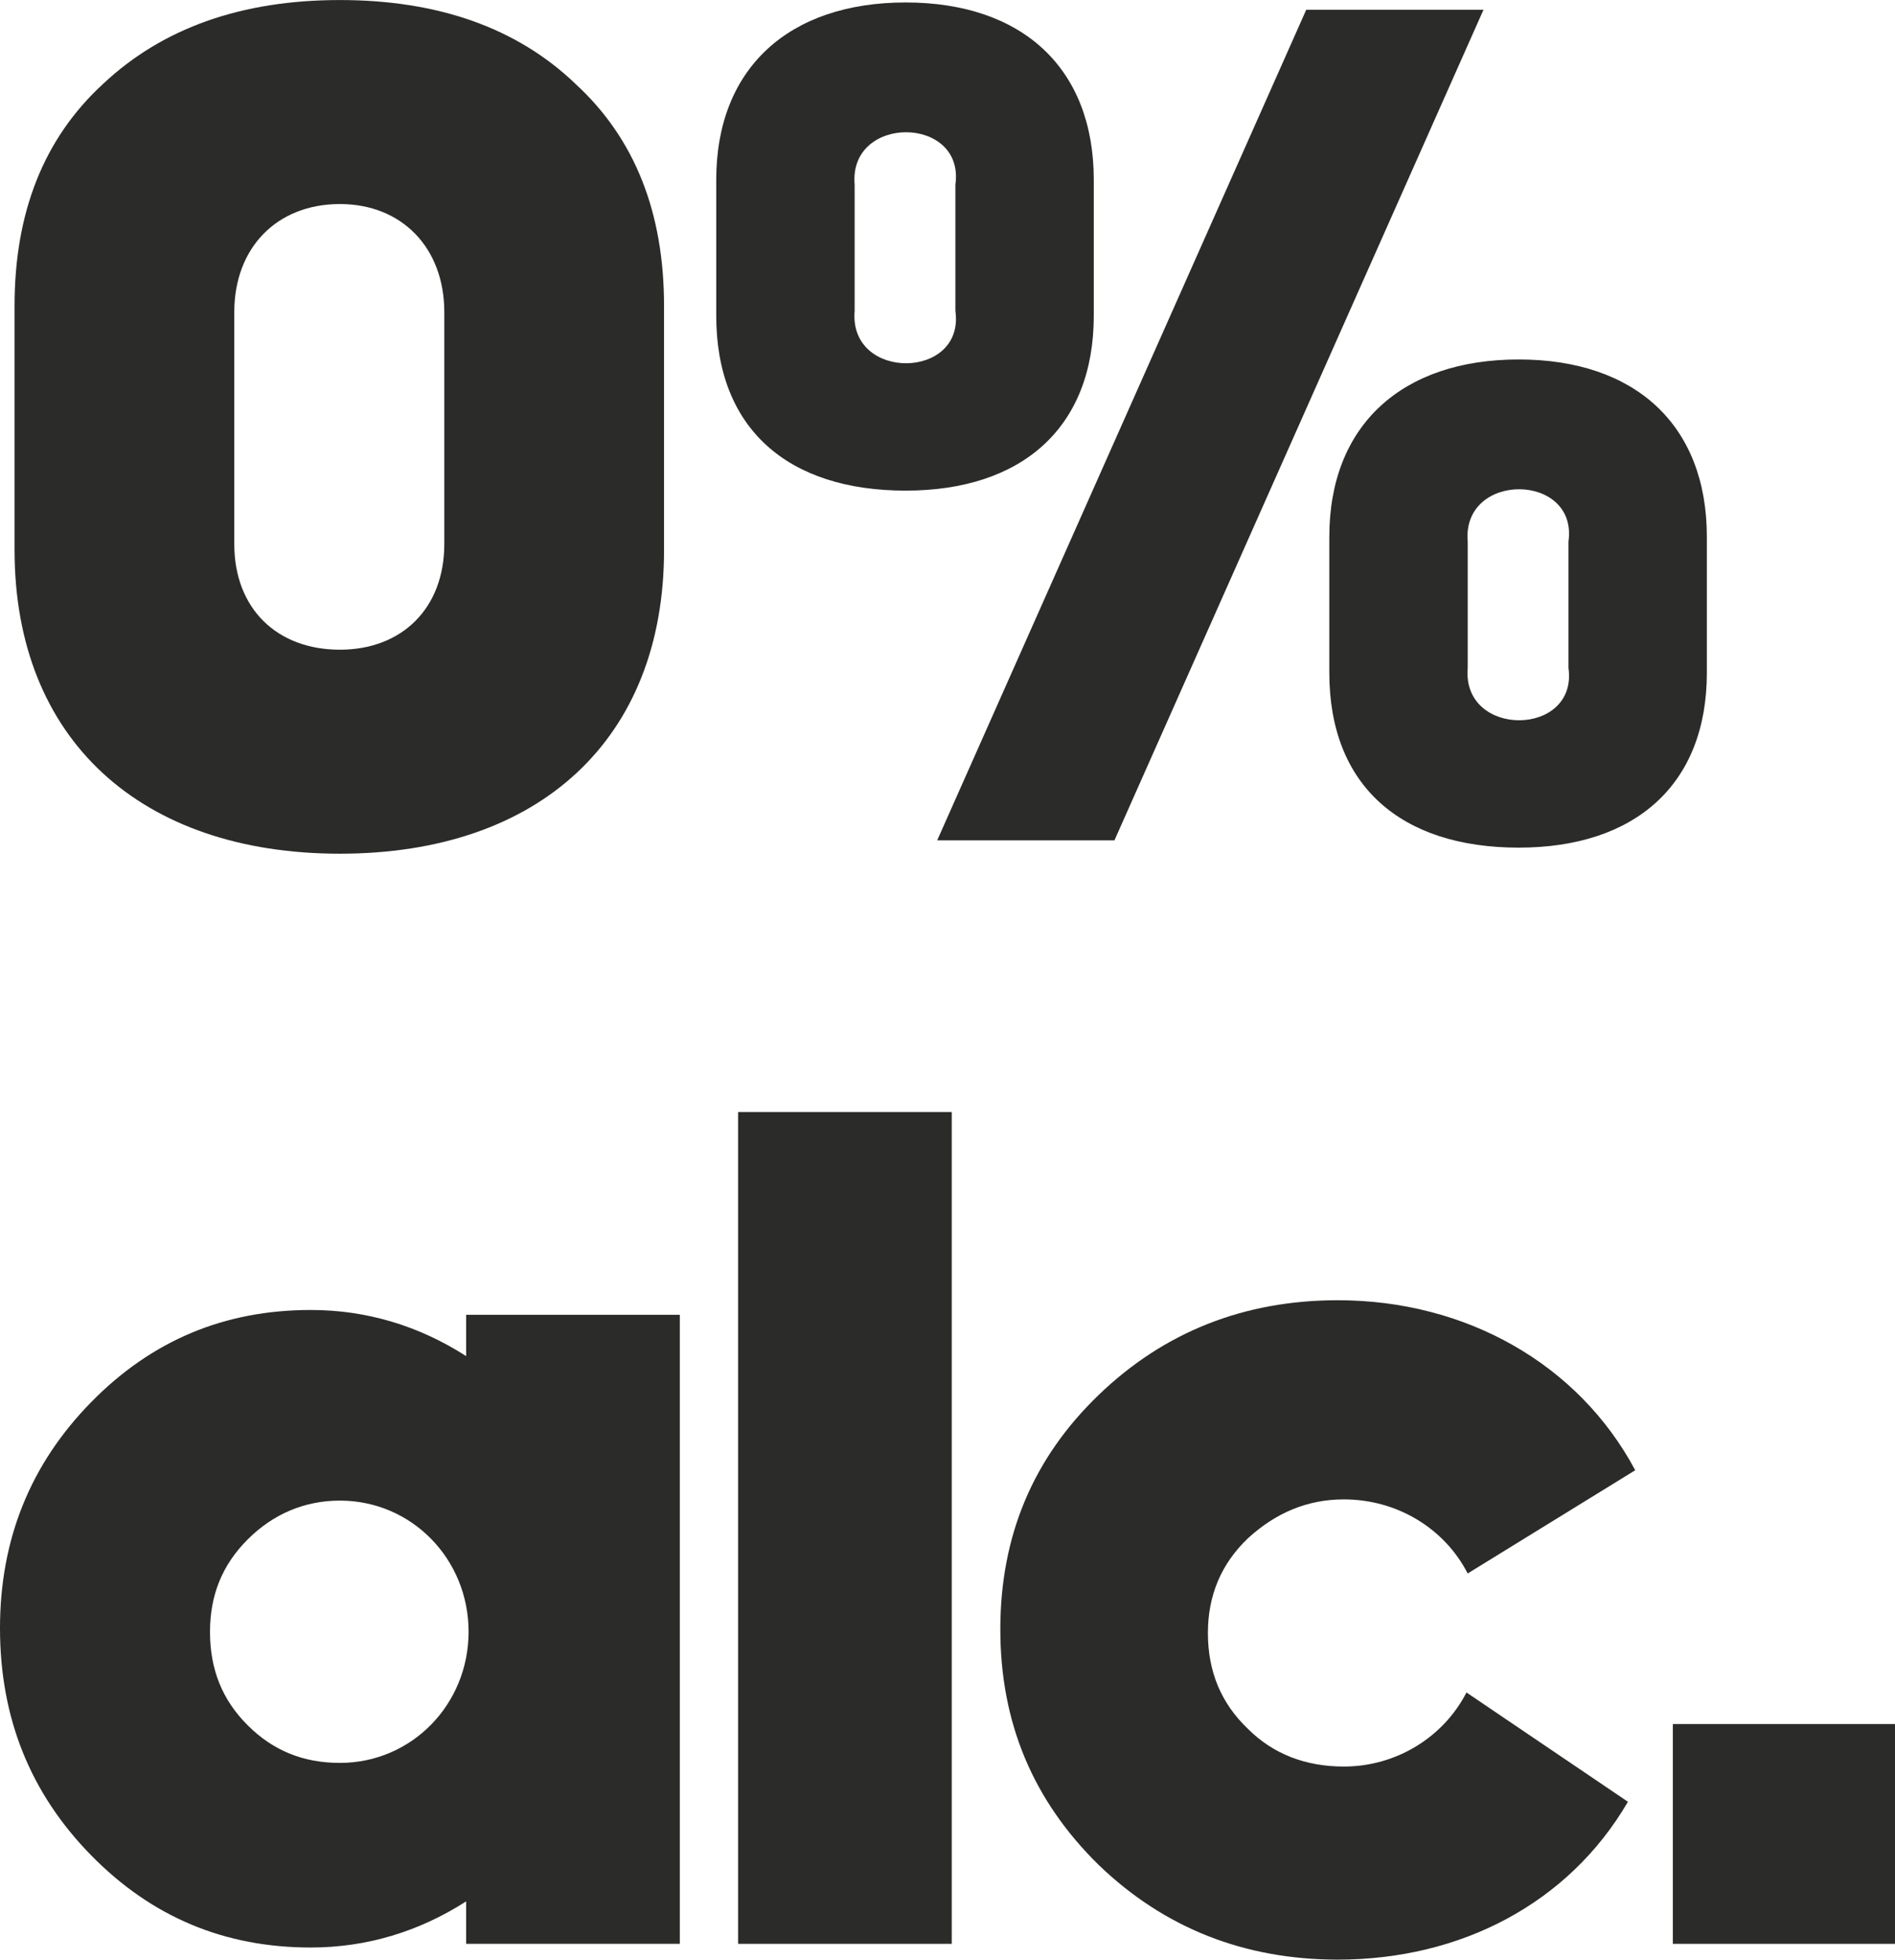 <?xml version="1.0" encoding="UTF-8"?> <svg xmlns="http://www.w3.org/2000/svg" xmlns:xlink="http://www.w3.org/1999/xlink" xmlns:xodm="http://www.corel.com/coreldraw/odm/2003" xml:space="preserve" width="13.216mm" height="13.663mm" version="1.1" style="shape-rendering:geometricPrecision; text-rendering:geometricPrecision; image-rendering:optimizeQuality; fill-rule:evenodd; clip-rule:evenodd" viewBox="0 0 1346.4 1391.88"> <defs> <style type="text/css"> .fil0 {fill:#2B2B2A;fill-rule:nonzero} </style> </defs> <g id="Слой_x0020_1">  <path class="fil0" d="M10.35 390.73c0,134.55 89.7,215.62 231.15,215.62 141.46,0 230.3,-81.07 230.3,-215.62l0 -173.37c0,-66.42 -20.7,-119.04 -62.97,-157.85 -41.4,-39.67 -97.47,-59.51 -167.34,-59.51 -69.86,0 -125.93,19.84 -168.19,59.51 -42.26,38.81 -62.96,91.43 -62.96,157.85l0 173.37zm305.33 -4.32c0,45.72 -30.2,75.04 -74.18,75.04 -44.84,0 -75.04,-29.32 -75.04,-75.04l0 -164.74c0,-45.71 30.2,-76.77 75.04,-76.77 43.99,0 74.18,31.06 74.18,76.77l0 164.74z"></path> <path id="_1" class="fil0" d="M508.89 224.26c0,80.21 50.89,124.2 134.55,124.2 82.8,0 133.69,-44.85 133.69,-124.2l0 -96.61c0,-79.35 -50.89,-125.93 -133.69,-125.93 -82.8,0 -134.55,46.58 -134.55,125.93l0 96.61zm419.19 -217.36l-262.21 589.97 125.94 0 262.21 -589.97 -125.94 0zm-249.27 213.9c6.91,49.16 -75.9,50.03 -71.59,0l0 -89.7c-4.31,-50.03 78.49,-49.16 71.59,0l0 89.7zm533.91 160.43c0,-79.35 -50.89,-125.93 -133.69,-125.93 -82.8,0 -134.55,46.58 -134.55,125.93l0 96.61c0,80.21 50.89,124.2 134.55,124.2 82.8,0 133.69,-44.85 133.69,-124.2l0 -96.61zm-169.91 3.45c-4.31,-50.03 78.49,-49.16 71.59,0l0 89.7c6.91,49.16 -75.9,50.03 -71.59,0l0 -89.7z"></path> <path id="_2" class="fil0" d="M332.93 1159c0,51.75 -40.54,93.15 -91.43,93.15 -25.88,0 -47.43,-8.63 -65.55,-26.74 -18.11,-18.11 -26.74,-39.68 -26.74,-66.41 0,-25.88 8.63,-47.44 26.74,-65.56 18.11,-18.11 40.54,-27.6 65.55,-27.6 50.9,0 91.43,41.4 91.43,93.15zm-1.72 221.67l151.8 0 0 -446.79 -151.8 0 0 29.33c-33.64,-21.57 -70.73,-32.77 -110.41,-32.77 -61.24,0 -112.99,21.57 -156.11,65.56 -43.13,43.99 -64.69,97.46 -64.69,160.43 0,63.82 21.56,117.3 64.69,161.29 43.12,43.99 94.87,65.56 156.11,65.56 39.68,0 76.77,-11.22 110.41,-32.77l0 30.18z"></path> <polygon id="_3" class="fil0" points="676.21,1380.67 676.21,789.83 524.41,789.83 524.41,1380.67 "></polygon> <path id="_4" class="fil0" d="M1041.93 1202.12c-16.39,31.92 -50.03,52.62 -87.12,52.62 -26.73,0 -50.02,-8.63 -68.13,-26.74 -18.98,-18.11 -28.46,-40.54 -28.46,-68.14 0,-26.73 9.48,-49.16 28.46,-67.28 19.83,-18.11 42.26,-27.6 68.13,-27.6 37.96,0 71.6,20.7 87.98,52.62l119.04 -73.32c-40.55,-75.91 -120.76,-120.76 -211.33,-120.76 -66.41,0 -123.34,22.43 -169.91,67.29 -46.58,44.84 -69.86,100.05 -69.86,166.46 0,66.42 23.29,121.62 69.86,167.34 46.58,44.84 103.5,67.28 169.91,67.28 87.11,0 163.88,-39.68 206.15,-112.13l-114.72 -77.63z"></path> <polygon id="_5" class="fil0" points="1346.4,1380.67 1346.4,1224.54 1188.55,1224.54 1188.55,1380.67 "></polygon> </g> </svg> 